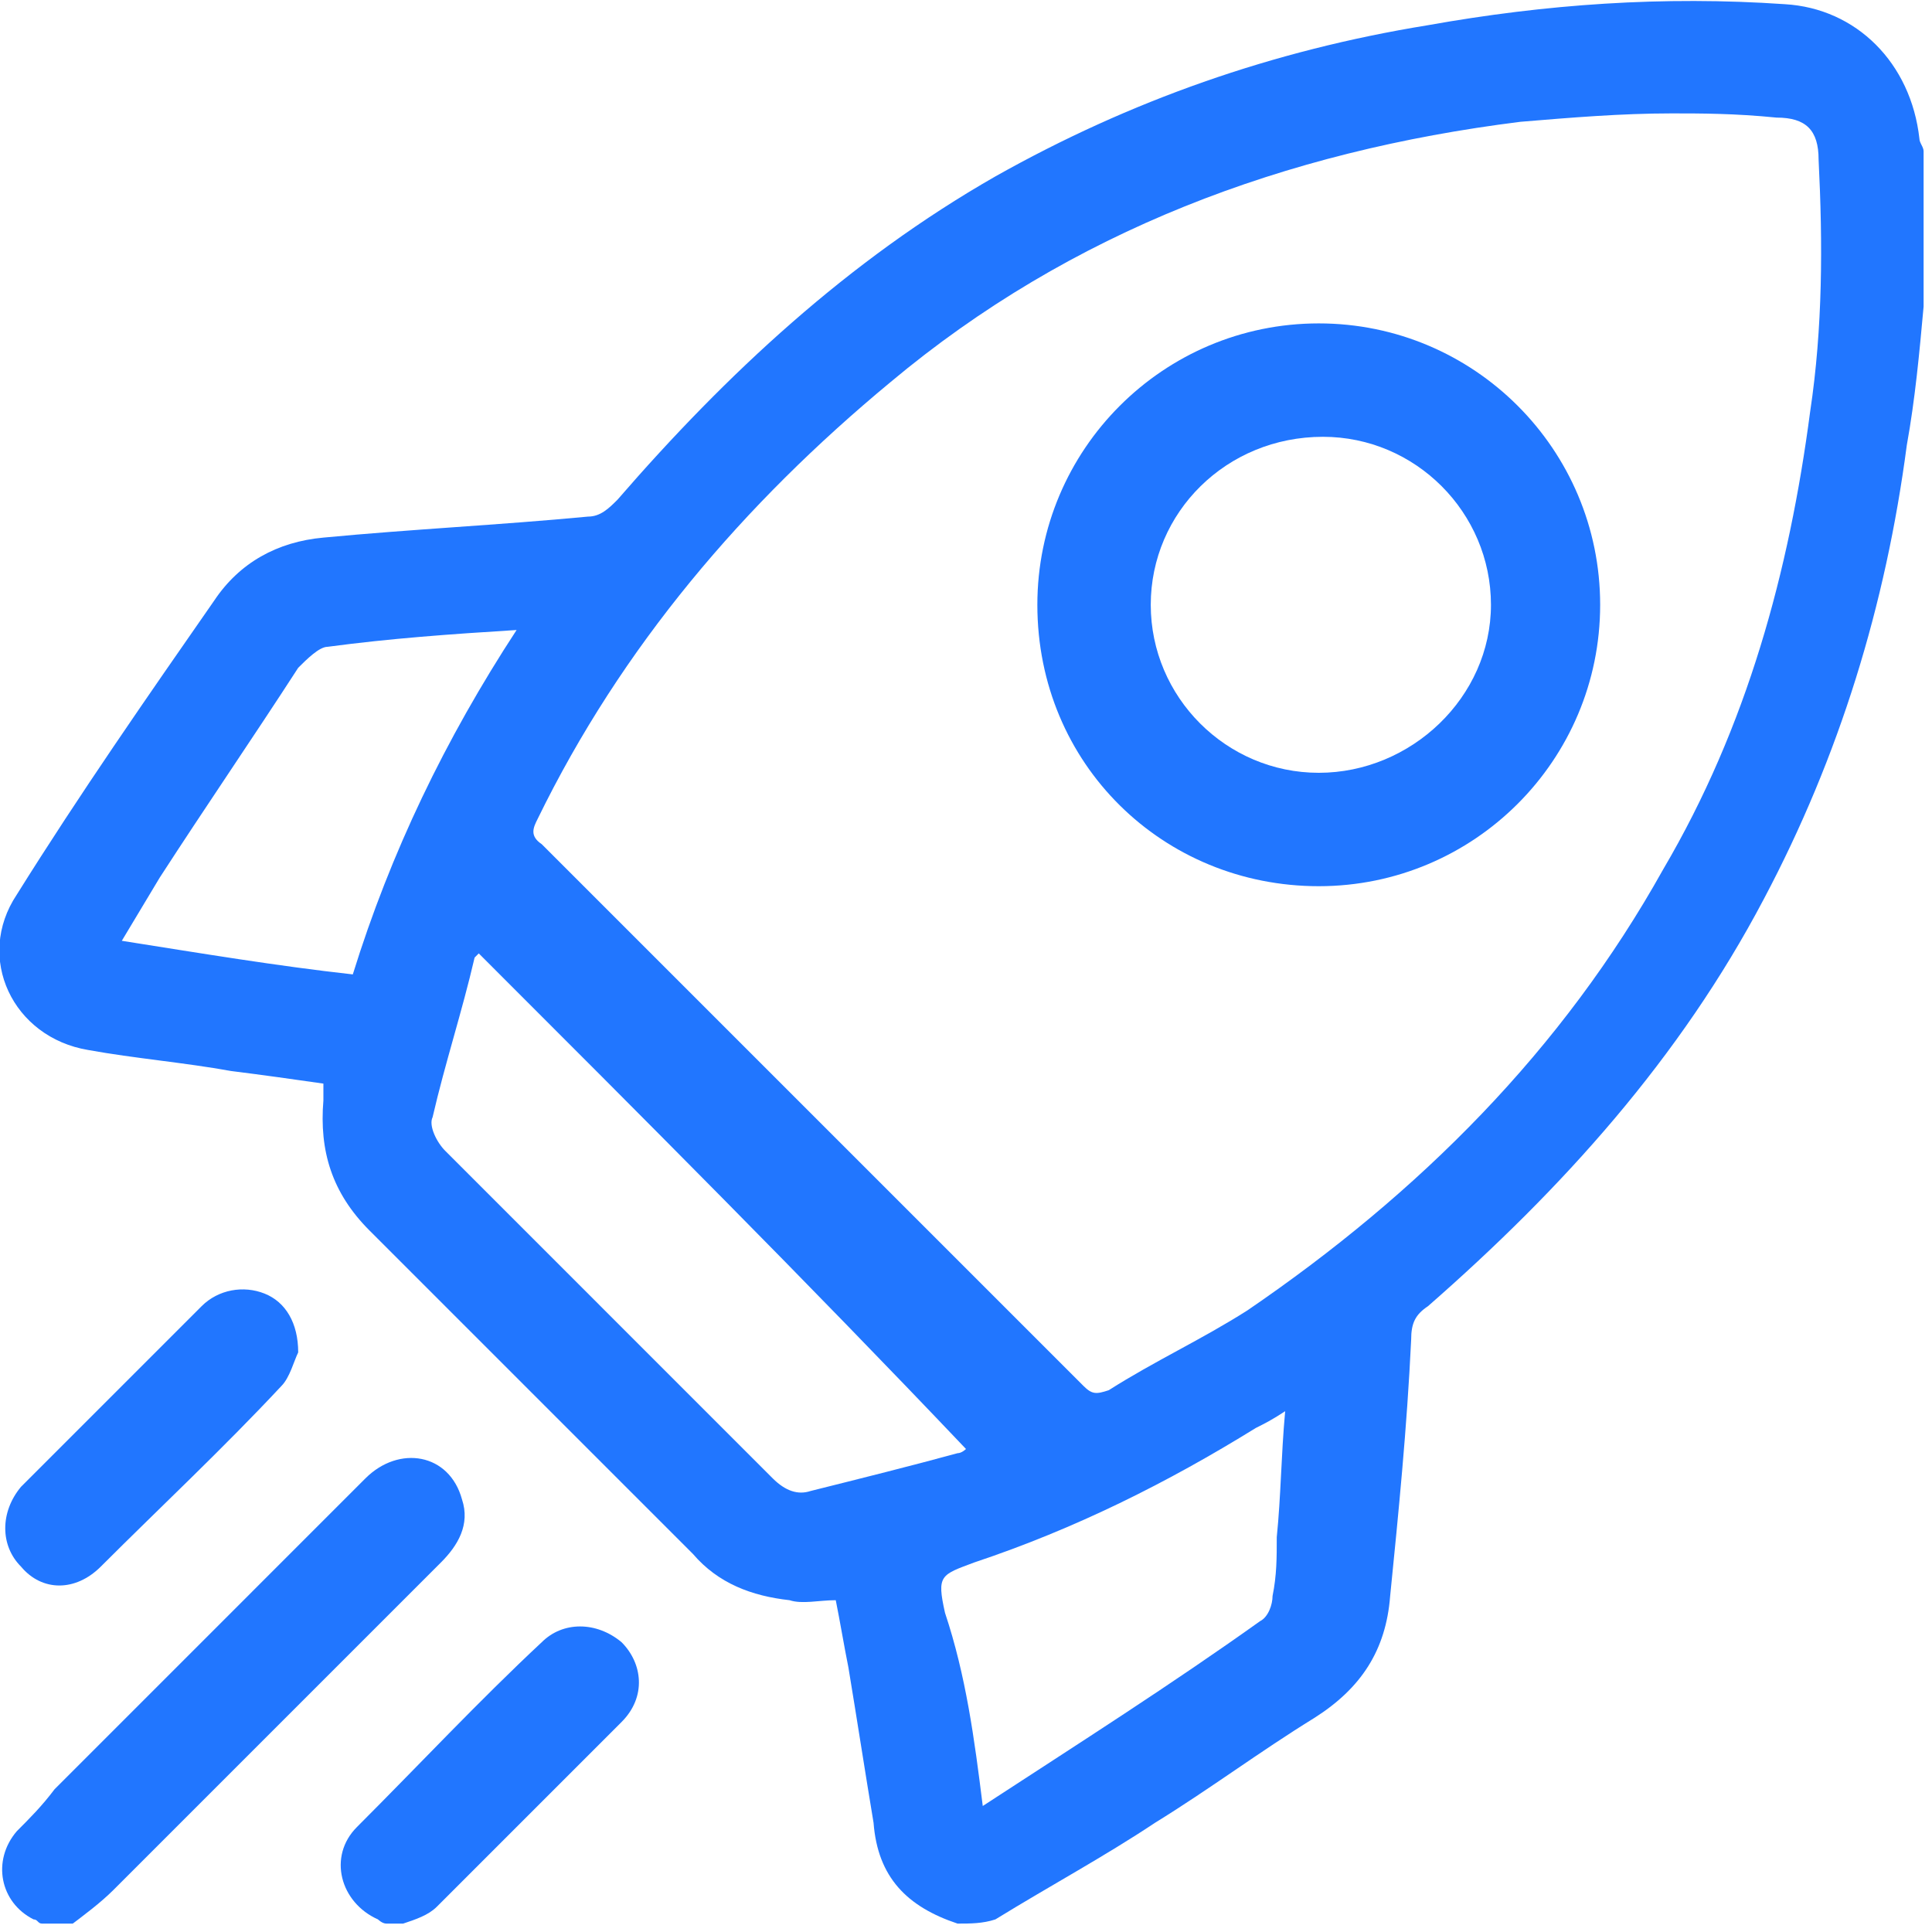 <svg width="46" height="46" viewBox="0 0 46 46" fill="none" xmlns="http://www.w3.org/2000/svg">
<g clip-path="url(#clip0_3795_1292)">
<path d="M22.799 45.8C21.599 45.4 20.899 44.7 20.799 43.4C20.599 42.2 20.399 40.9 20.2 39.7C20.099 39.2 20 38.6 19.899 38.1C19.5 38.1 19.099 38.2 18.799 38.1C17.899 38 17.099 37.7 16.5 37C13.899 34.4 11.3 31.8 8.8 29.3C7.9 28.4 7.6 27.4 7.7 26.2C7.7 26.1 7.7 26 7.7 25.8C7 25.7 6.3 25.6 5.5 25.5C4.4 25.3 3.2 25.2 2.1 25C0.3 24.7 -0.6 22.8 0.4 21.3C1.9 18.9 3.5 16.6 5.1 14.3C5.7 13.4 6.6 12.9 7.7 12.8C9.8 12.6 11.899 12.5 13.999 12.3C14.3 12.3 14.499 12.1 14.7 11.9C17.299 8.9 20.2 6.2 23.7 4.2C26.899 2.4 30.299 1.2 33.999 0.6C36.8 0.1 39.599 -0.1 42.499 0.1C44.2 0.2 45.499 1.5 45.7 3.3C45.7 3.4 45.8 3.5 45.8 3.6C45.8 4.8 45.8 6 45.8 7.3C45.7 8.4 45.599 9.5 45.4 10.6C44.9 14.4 43.8 18 41.999 21.4C39.999 25.2 37.2 28.3 33.999 31.1C33.7 31.3 33.599 31.5 33.599 31.9C33.499 34 33.3 36 33.099 38C32.999 39.3 32.4 40.2 31.299 40.9C30 41.7 28.799 42.6 27.5 43.4C26.299 44.2 25 44.9 23.7 45.7C23.399 45.8 23.099 45.8 22.799 45.8ZM39.8 2.7C38.599 2.7 37.4 2.8 36.2 2.9C30.599 3.6 25.5 5.5 21.2 9.1C17.7 12 14.8 15.4 12.8 19.5C12.7 19.7 12.6 19.9 12.899 20.1C17.2 24.4 21.5 28.7 25.799 33C26 33.2 26.099 33.2 26.399 33.1C27.5 32.4 28.599 31.9 29.7 31.2C33.8 28.4 37.2 25 39.599 20.7C41.599 17.3 42.599 13.6 43.099 9.8C43.4 7.8 43.4 5.8 43.3 3.8C43.3 3.1 42.999 2.8 42.3 2.8C41.3 2.7 40.499 2.7 39.8 2.7ZM11.399 22.7L11.3 22.8C10.999 24.1 10.6 25.3 10.3 26.6C10.2 26.8 10.399 27.2 10.6 27.4C13.2 30 15.8 32.6 18.399 35.2C18.7 35.5 19 35.6 19.299 35.5C20.5 35.2 21.7 34.9 22.799 34.6C22.899 34.6 23 34.5 23 34.5C19.2 30.5 15.3 26.6 11.399 22.7ZM23.399 43C25.7 41.5 27.899 40.1 30 38.6C30.2 38.5 30.299 38.2 30.299 38C30.399 37.5 30.399 37.1 30.399 36.6C30.5 35.6 30.5 34.7 30.599 33.6C30.299 33.8 30.099 33.9 29.899 34C27.799 35.3 25.599 36.4 23.2 37.2C22.399 37.5 22.299 37.5 22.5 38.4C23 39.9 23.2 41.4 23.399 43ZM2.9 22.4C4.8 22.7 6.6 23 8.4 23.2C9.3 20.3 10.6 17.6 12.3 15C10.7 15.1 9.3 15.2 7.8 15.4C7.6 15.4 7.3 15.7 7.1 15.9C6 17.6 4.9 19.2 3.8 20.9C3.5 21.4 3.2 21.9 2.9 22.4Z" fill="#2176FF"/>
<path d="M1 45.8C0.9 45.8 0.9 45.7 0.8 45.7C-0 45.3 -0.2 44.3 0.4 43.6C0.7 43.3 1 43 1.3 42.6C3.8 40.1 6.2 37.7 8.7 35.2C9.5 34.4 10.7 34.6 11 35.7C11.2 36.3 10.9 36.8 10.5 37.2C8.4 39.3 6.3 41.4 4.2 43.5C3.7 44 3.2 44.5 2.7 45C2.4 45.3 2 45.6 1.6 45.9C1.5 45.8 1.2 45.8 1 45.8Z" fill="#2176FF"/>
<path d="M9.199 45.8C9.099 45.8 8.999 45.7 8.999 45.7C8.099 45.3 7.799 44.2 8.499 43.5C9.999 42 11.399 40.5 12.899 39.1C13.399 38.6 14.199 38.6 14.799 39.1C15.299 39.6 15.399 40.4 14.799 41C13.299 42.5 11.899 43.9 10.399 45.4C10.199 45.6 9.899 45.7 9.599 45.8C9.499 45.8 9.299 45.8 9.199 45.8Z" fill="#2176FF"/>
<path d="M7.1 32.2C7 32.4 6.9 32.8 6.7 33C5.3 34.5 3.8 35.9 2.4 37.3C1.8 37.9 1 37.9 0.5 37.3C0 36.8 0 36 0.5 35.4C1.9 34 3.4 32.5 4.8 31.1C5.2 30.7 5.8 30.6 6.3 30.8C6.8 31 7.1 31.5 7.1 32.2Z" fill="#2176FF"/>
<path d="M24.699 14.4C24.699 10.7 27.699 7.7 31.399 7.7C35.099 7.7 38.099 10.7 38.099 14.4C38.099 18.1 35.099 21.1 31.399 21.1C27.699 21.1 24.699 18.2 24.699 14.4ZM27.399 14.4C27.399 16.6 29.199 18.4 31.399 18.4C33.599 18.4 35.499 16.6 35.499 14.4C35.499 12.2 33.699 10.4 31.499 10.4C29.199 10.4 27.399 12.2 27.399 14.4Z" fill="#2176FF"/>
</g>
<defs>
<clipPath id="clip0_3795_1292">
<rect width="45.8" height="45.8" fill="white"/>
</clipPath>
</defs>
</svg>
